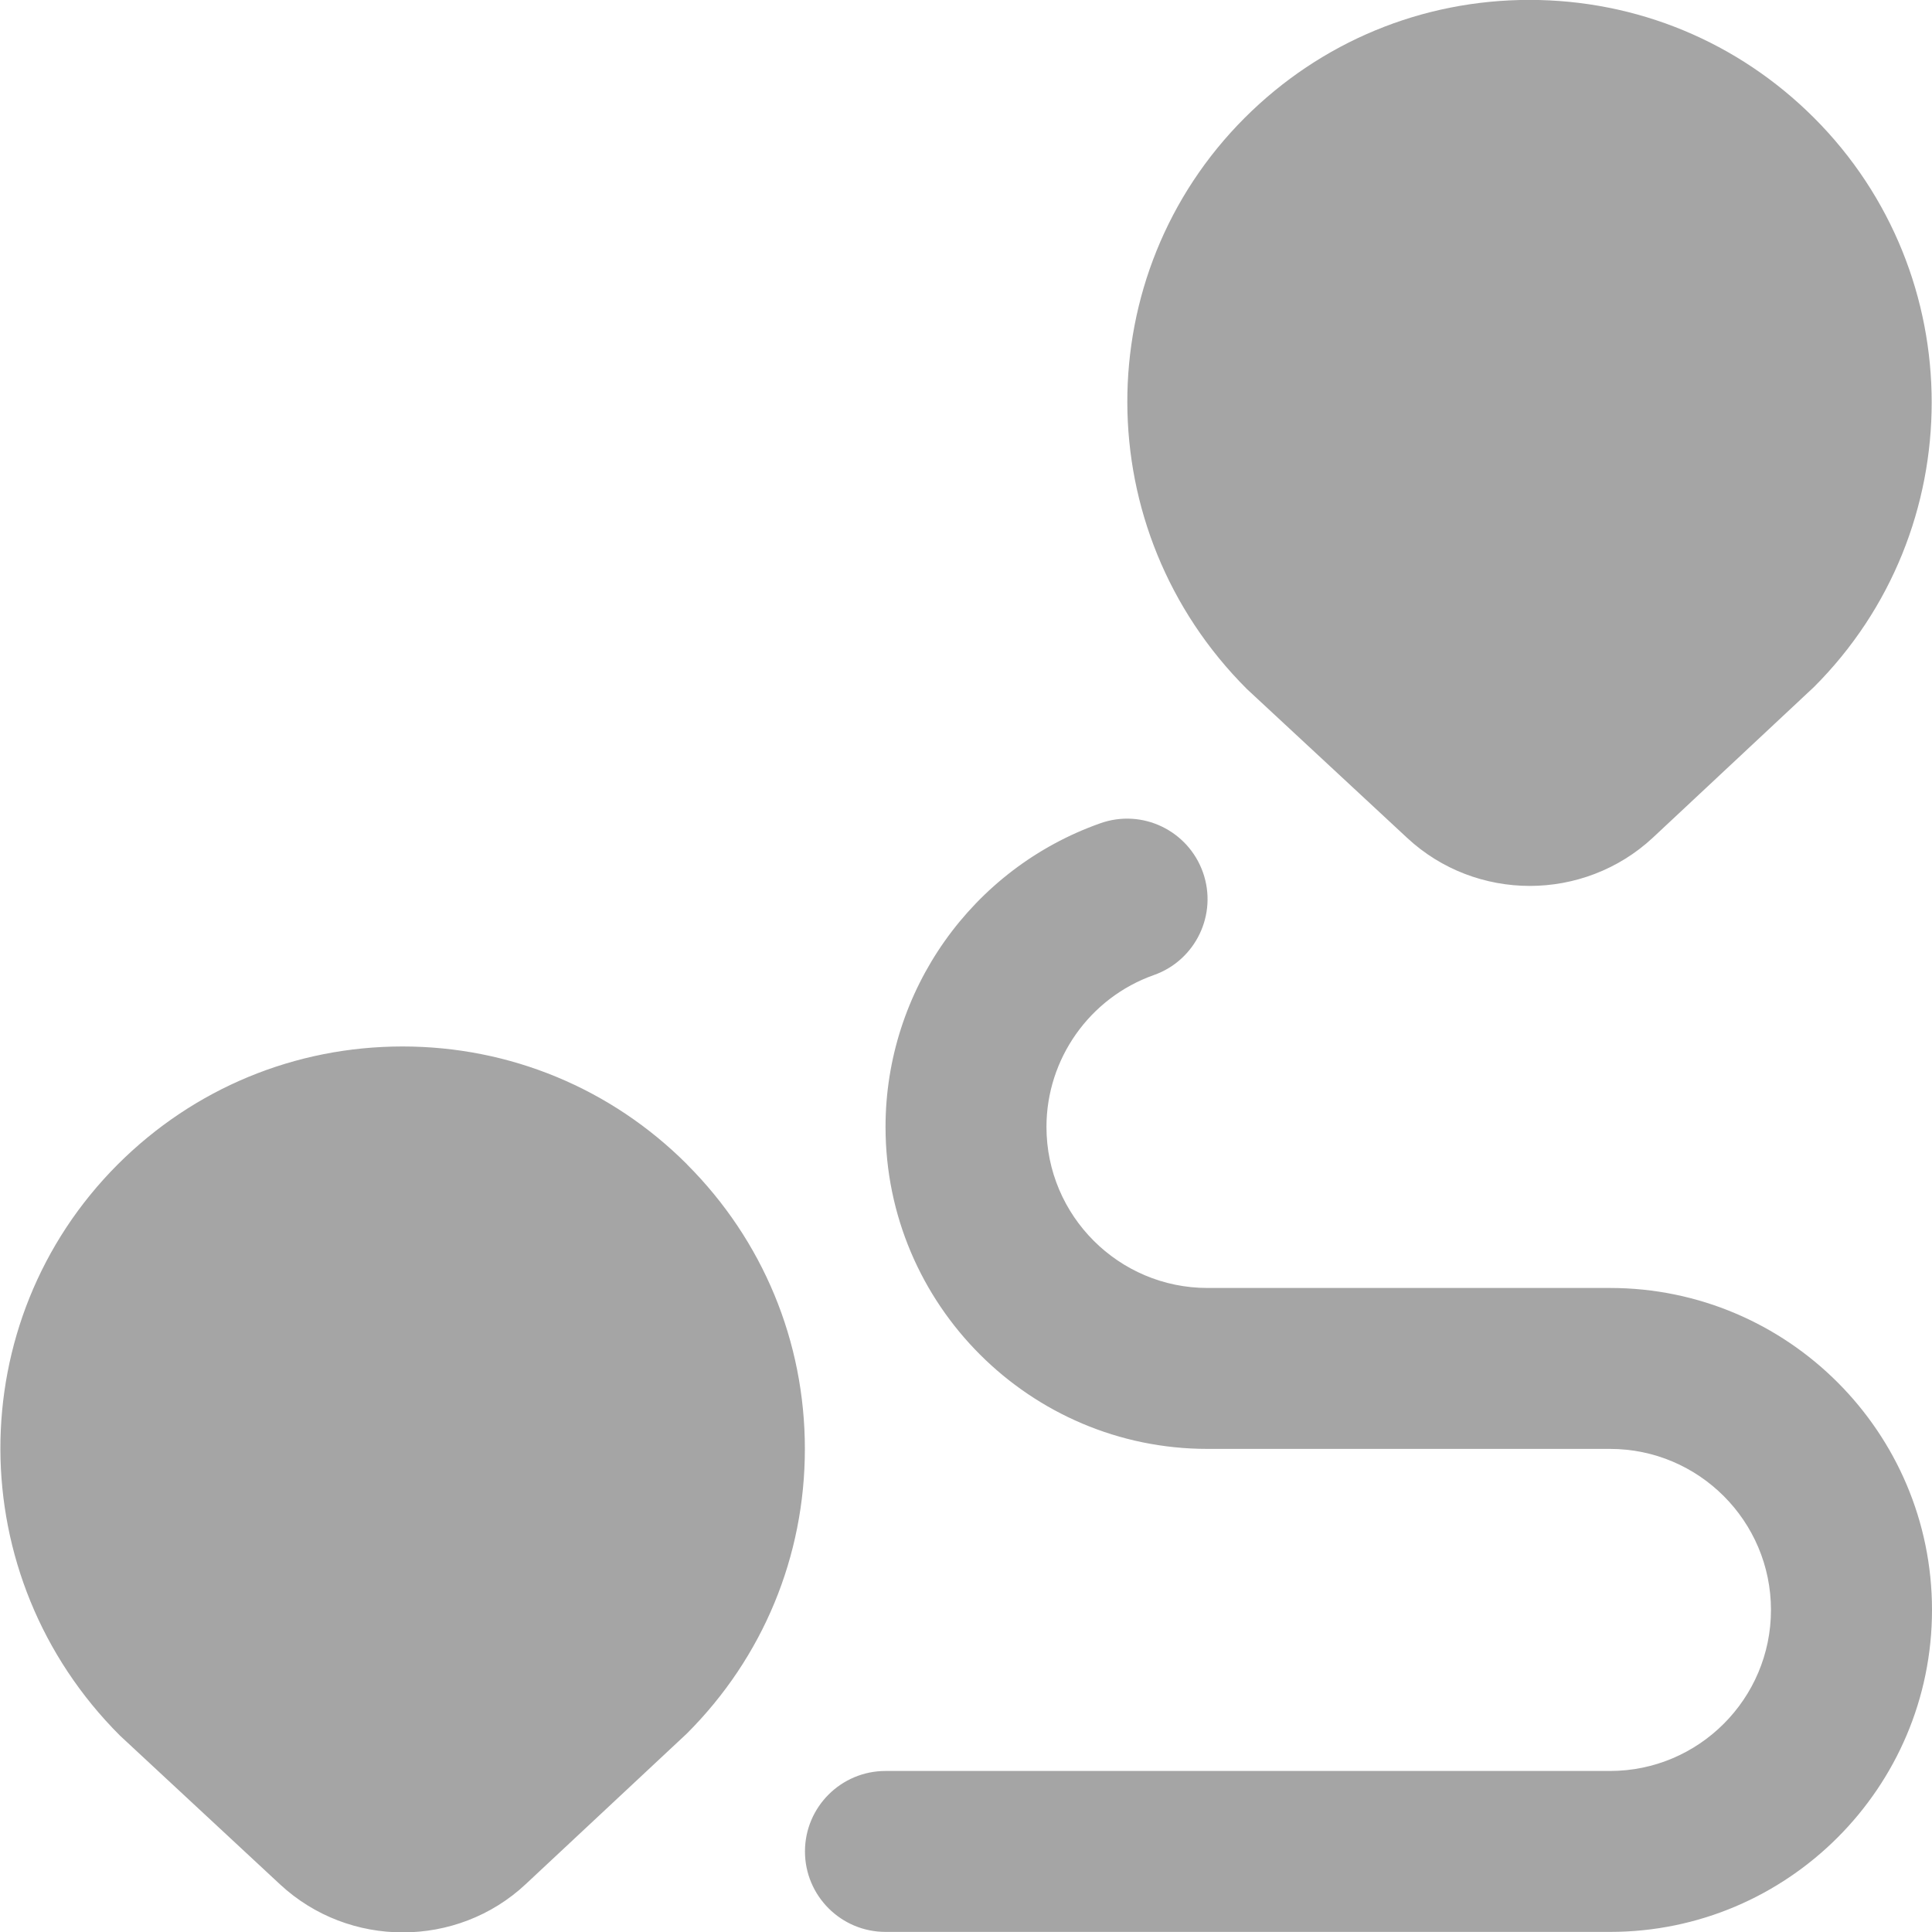 <?xml version="1.0" encoding="UTF-8"?>
<svg xmlns="http://www.w3.org/2000/svg" width="80" height="80" viewBox="0 0 20 20" fill="none">
  <g clip-path="url(#clip0_586_1025)">
    <path d="M7.112 12.053C6.326 11.267 5.279 10.833 4.167 10.833C3.054 10.833 2.007 11.267 1.22 12.053C-0.405 13.678 -0.405 16.322 1.242 17.967L2.9 19.508C3.257 19.839 3.713 20.004 4.17 20.004C4.627 20.004 5.087 19.838 5.443 19.504L7.111 17.945C7.898 17.158 8.332 16.112 8.332 14.999C8.332 13.887 7.898 12.84 7.111 12.053L7.112 12.053ZM14.567 8.674C14.923 9.005 15.38 9.171 15.837 9.171C16.293 9.171 16.754 9.004 17.111 8.671L18.778 7.112C20.403 5.488 20.403 2.843 18.778 1.219C17.991 0.433 16.945 -0.001 15.832 -0.001C14.72 -0.001 13.673 0.433 12.886 1.219C11.261 2.843 11.261 5.488 12.908 7.133L14.566 8.673L14.567 8.674ZM20 16.666C20 18.504 18.505 19.999 16.667 19.999H9.167C8.707 19.999 8.333 19.626 8.333 19.166C8.333 18.706 8.707 18.333 9.167 18.333H16.667C17.586 18.333 18.333 17.585 18.333 16.666C18.333 15.747 17.586 14.999 16.667 14.999H12.5C10.662 14.999 9.167 13.504 9.167 11.666C9.167 10.256 10.06 8.993 11.389 8.523C11.824 8.368 12.299 8.597 12.453 9.031C12.606 9.465 12.378 9.941 11.944 10.094C11.28 10.329 10.833 10.961 10.833 11.666C10.833 12.585 11.581 13.333 12.5 13.333H16.667C18.505 13.333 20 14.828 20 16.666Z" fill="#A5A5A5"></path>
  </g>
  <defs>
    <clipPath id="clip0_586_1025">
      <rect width="20" height="20" fill="white"></rect>
    </clipPath>
  </defs>
</svg>
